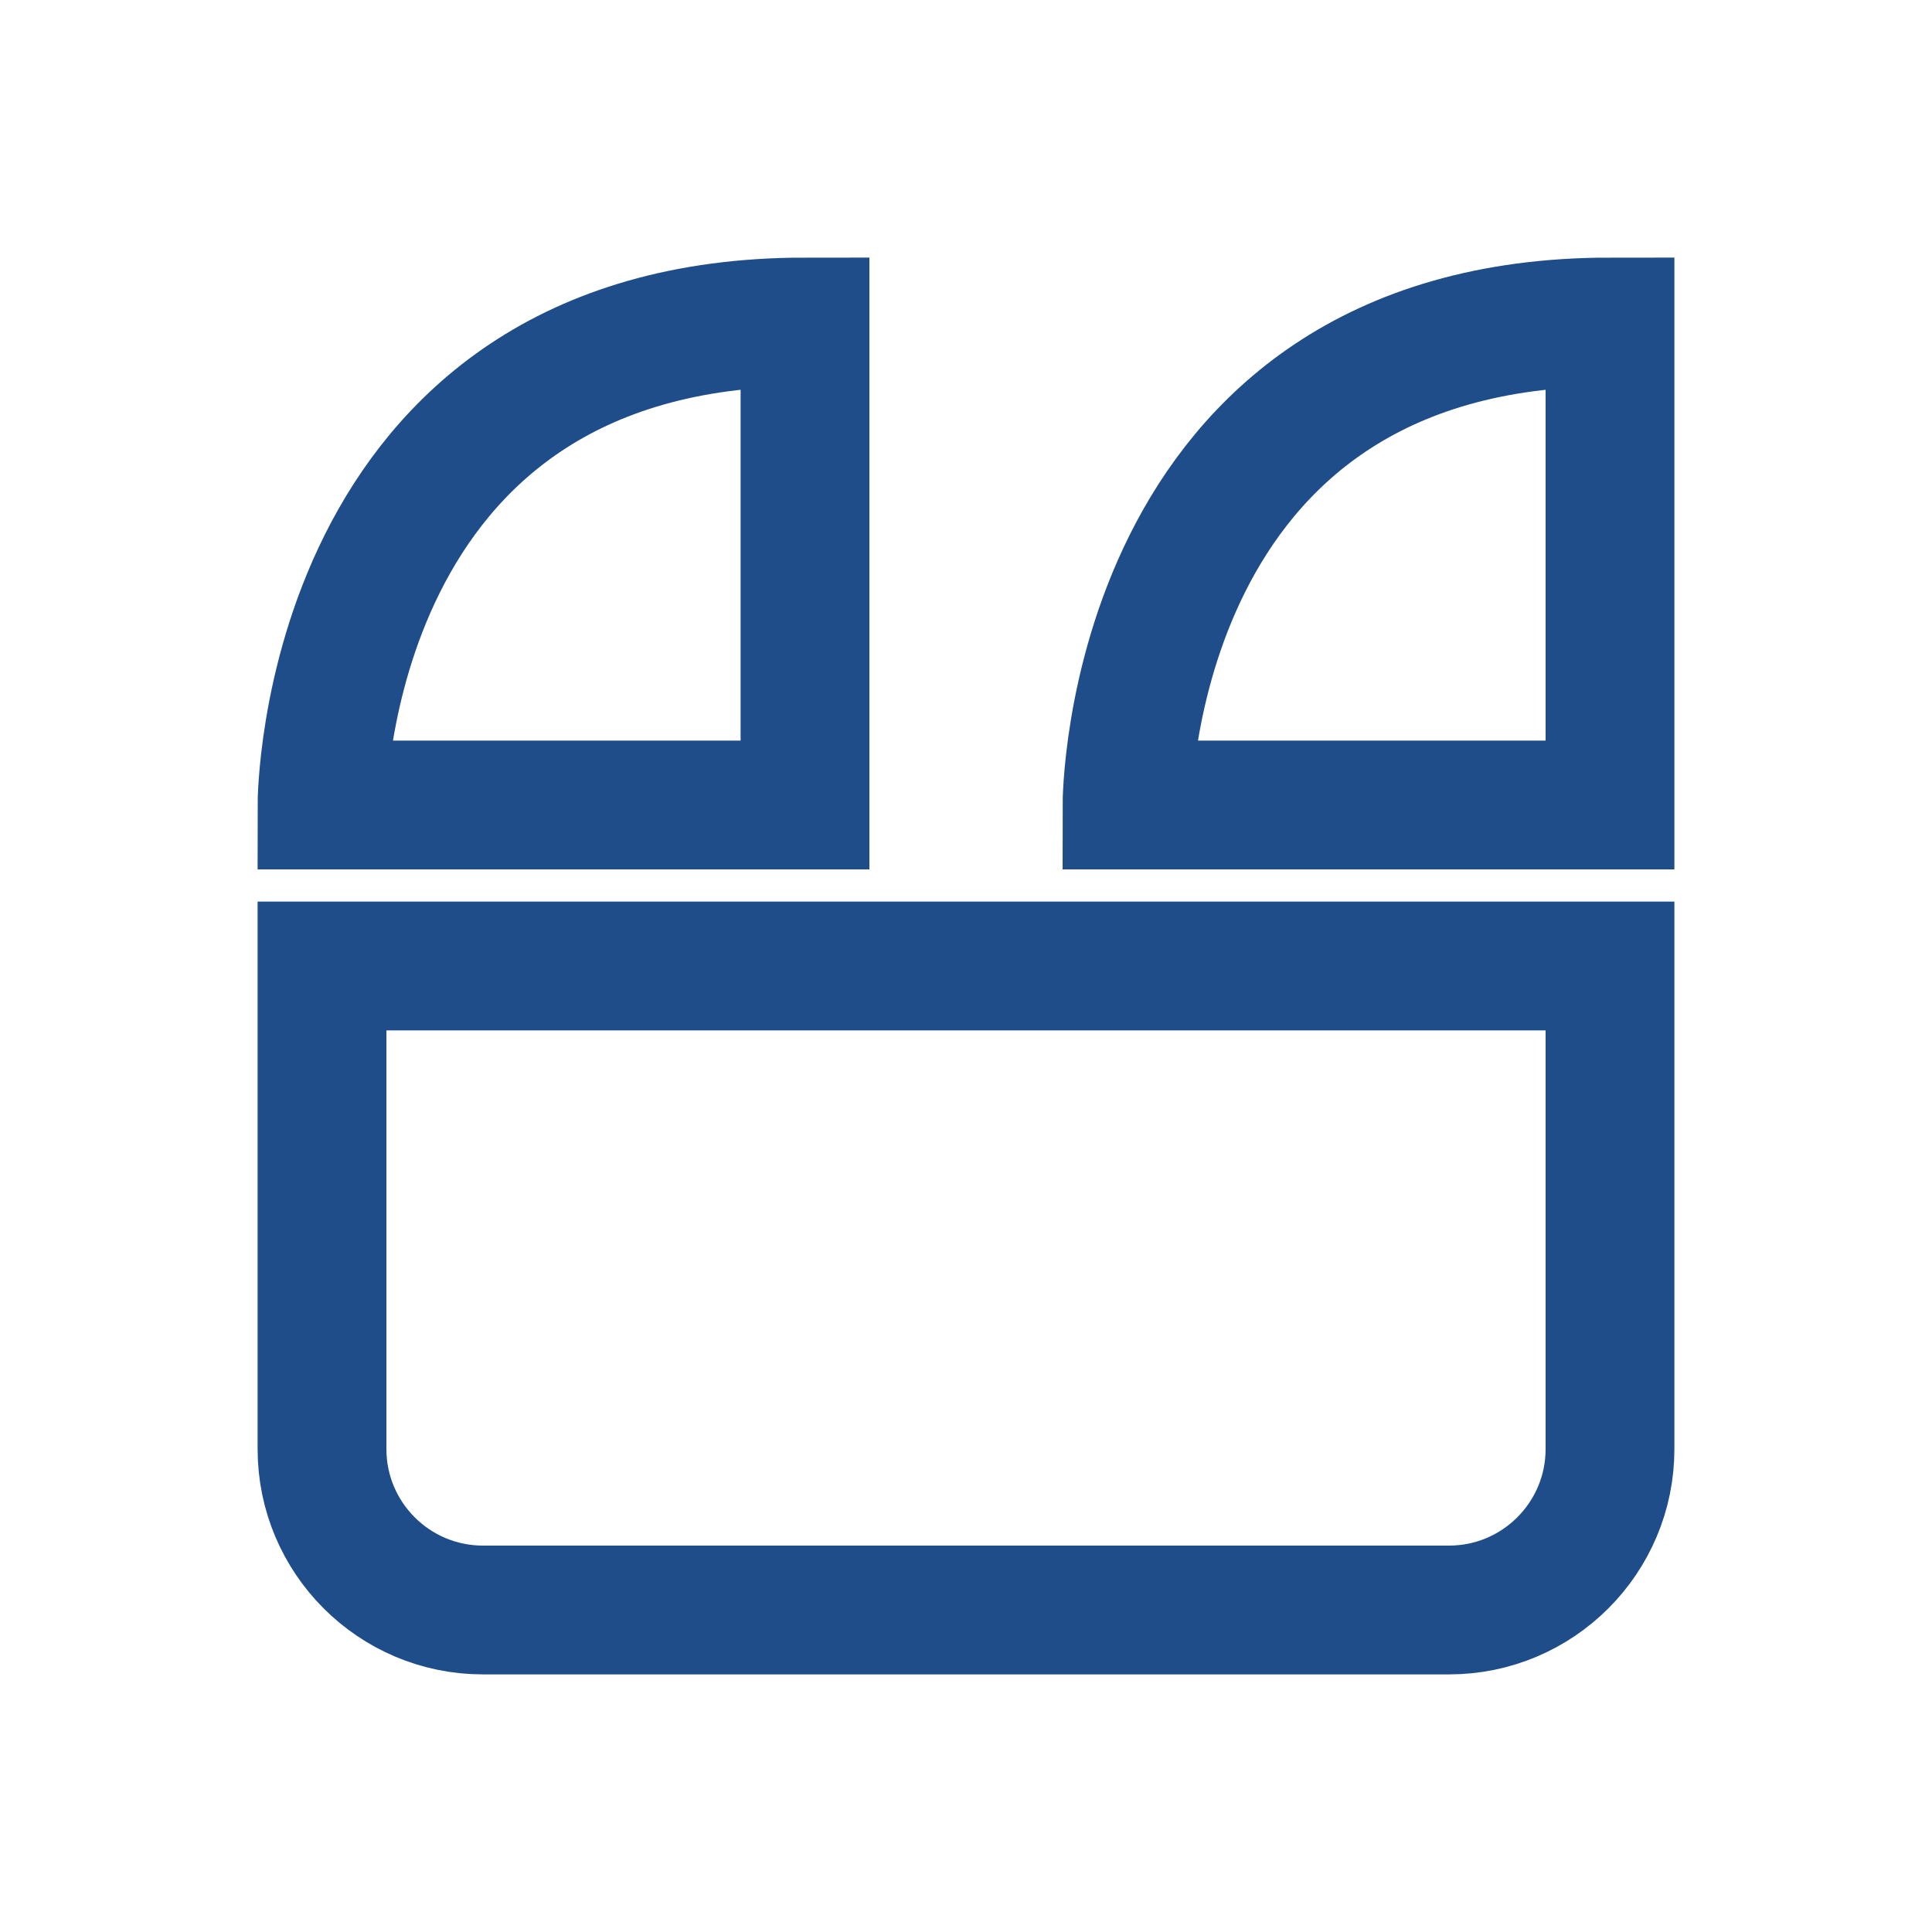 <svg width="60" height="60" viewBox="0 0 60 60" fill="none" xmlns="http://www.w3.org/2000/svg">
  <path d="M10 25H25V10C10 10 10 25 10 25Z" stroke="#1e4d8a" stroke-width="4" fill="none" />
  <path d="M35 25H50V10C35 10 35 25 35 25Z" stroke="#1e4d8a" stroke-width="4" fill="none" />
  <path d="M10 30H50V45C50 47.761 47.761 50 45 50H15C12.239 50 10 47.761 10 45V30Z" stroke="#1e4d8a" stroke-width="4" fill="none" />
</svg>
